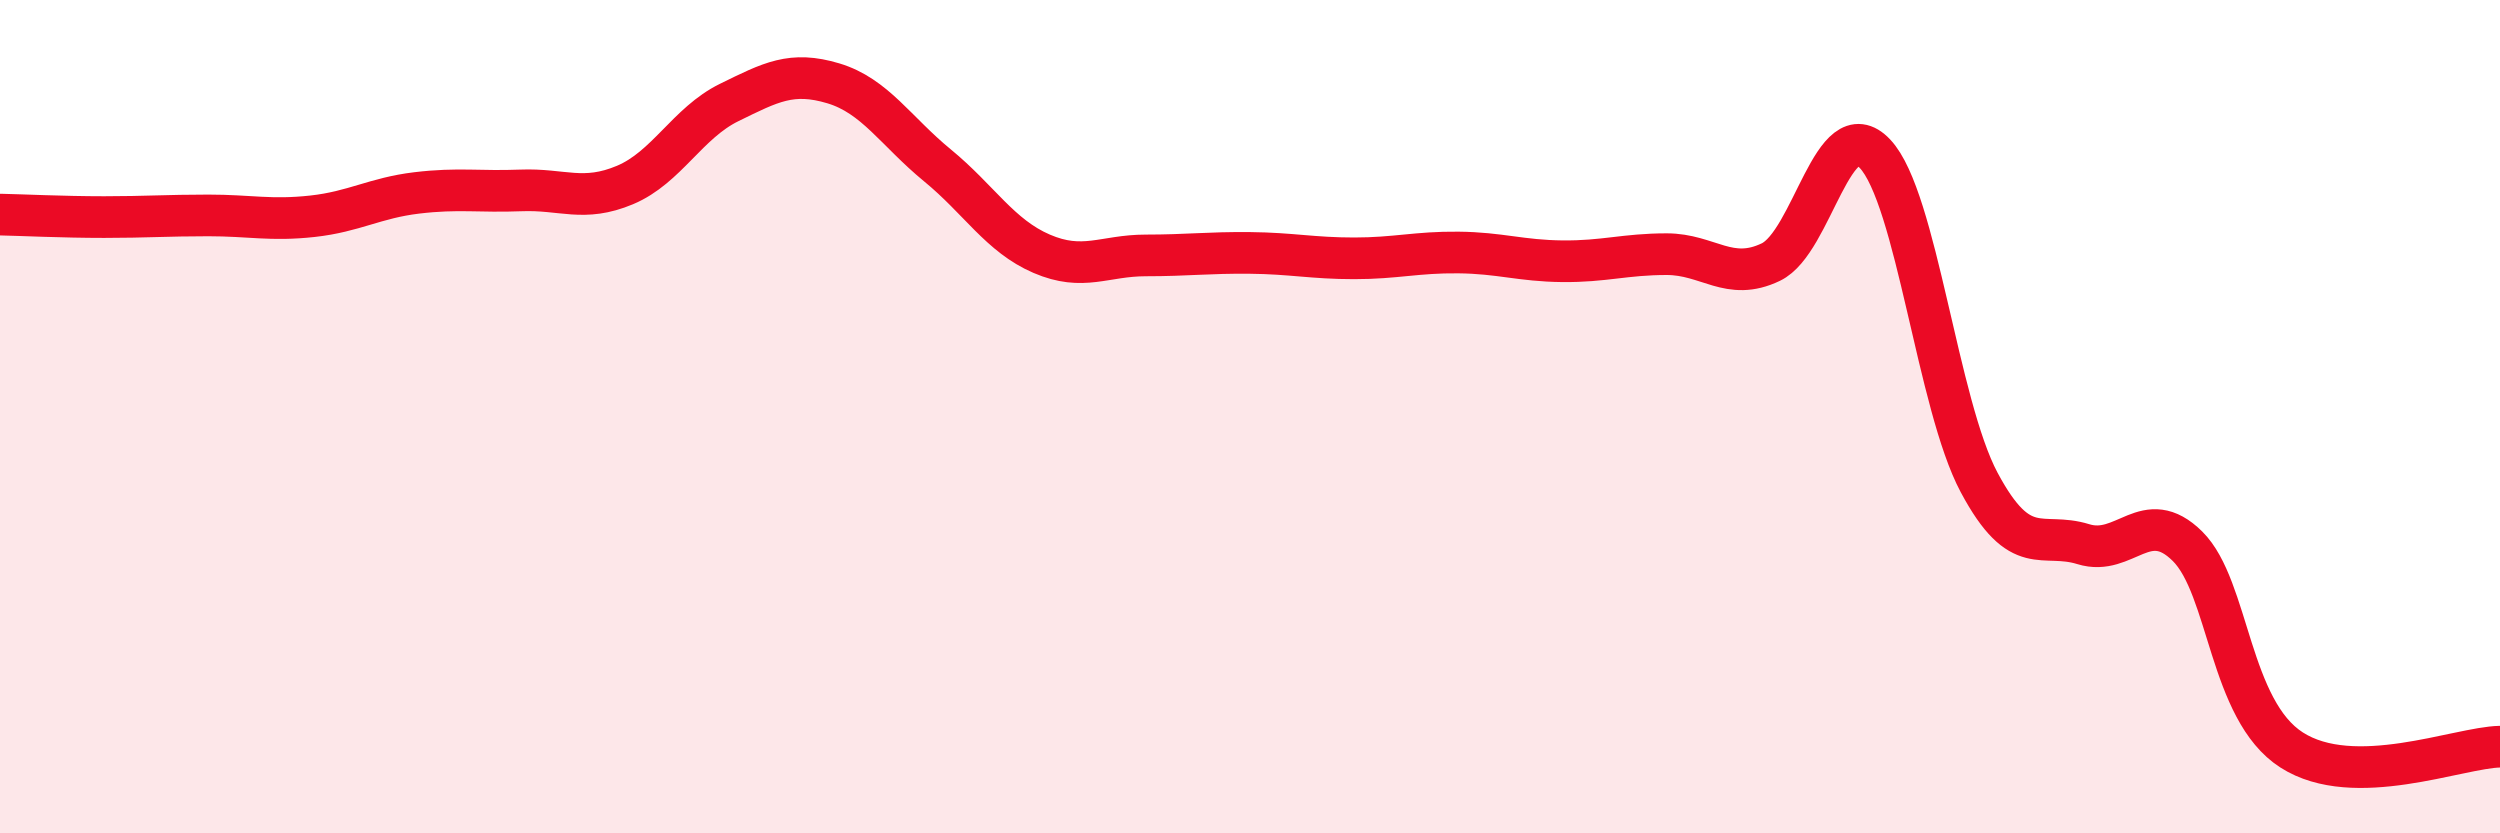 
    <svg width="60" height="20" viewBox="0 0 60 20" xmlns="http://www.w3.org/2000/svg">
      <path
        d="M 0,5.15 C 0.5,5.16 1.5,5.21 2.5,5.21 C 3.5,5.21 4,5.17 5,5.17 C 6,5.17 6.5,5.3 7.5,5.19 C 8.5,5.08 9,4.75 10,4.63 C 11,4.51 11.5,4.61 12.5,4.57 C 13.5,4.53 14,4.86 15,4.44 C 16,4.02 16.5,2.95 17.5,2.46 C 18.5,1.97 19,1.7 20,2 C 21,2.3 21.5,3.15 22.5,3.97 C 23.5,4.79 24,5.66 25,6.09 C 26,6.52 26.5,6.13 27.5,6.13 C 28.5,6.13 29,6.06 30,6.07 C 31,6.08 31.5,6.2 32.5,6.2 C 33.5,6.2 34,6.05 35,6.06 C 36,6.07 36.5,6.26 37.5,6.27 C 38.5,6.28 39,6.1 40,6.1 C 41,6.1 41.5,6.77 42.5,6.29 C 43.5,5.81 44,2.63 45,3.69 C 46,4.75 46.5,9.71 47.5,11.58 C 48.5,13.45 49,12.75 50,13.06 C 51,13.37 51.5,12.12 52.5,13.11 C 53.5,14.1 53.5,17.04 55,18 C 56.5,18.96 59,17.94 60,17.92L60 20L0 20Z"
        fill="#EB0A25"
        opacity="0.1"
        stroke-linecap="round"
        stroke-linejoin="round"
      />
      <path
        d="M 0,5.15 C 0.5,5.16 1.5,5.21 2.5,5.21 C 3.5,5.21 4,5.17 5,5.17 C 6,5.17 6.5,5.3 7.5,5.19 C 8.5,5.08 9,4.75 10,4.63 C 11,4.51 11.5,4.61 12.5,4.57 C 13.5,4.53 14,4.86 15,4.44 C 16,4.02 16.5,2.95 17.5,2.46 C 18.5,1.97 19,1.7 20,2 C 21,2.3 21.5,3.15 22.5,3.97 C 23.5,4.79 24,5.66 25,6.09 C 26,6.52 26.5,6.13 27.5,6.13 C 28.5,6.13 29,6.06 30,6.07 C 31,6.08 31.5,6.2 32.5,6.2 C 33.5,6.2 34,6.05 35,6.06 C 36,6.07 36.5,6.26 37.5,6.27 C 38.5,6.28 39,6.1 40,6.1 C 41,6.1 41.5,6.77 42.5,6.29 C 43.5,5.81 44,2.63 45,3.69 C 46,4.75 46.5,9.71 47.5,11.58 C 48.5,13.45 49,12.75 50,13.06 C 51,13.37 51.5,12.12 52.5,13.11 C 53.5,14.1 53.5,17.04 55,18 C 56.5,18.96 59,17.94 60,17.92"
        stroke="#EB0A25"
        stroke-width="1"
        fill="none"
        stroke-linecap="round"
        stroke-linejoin="round"
      />
    </svg>
  